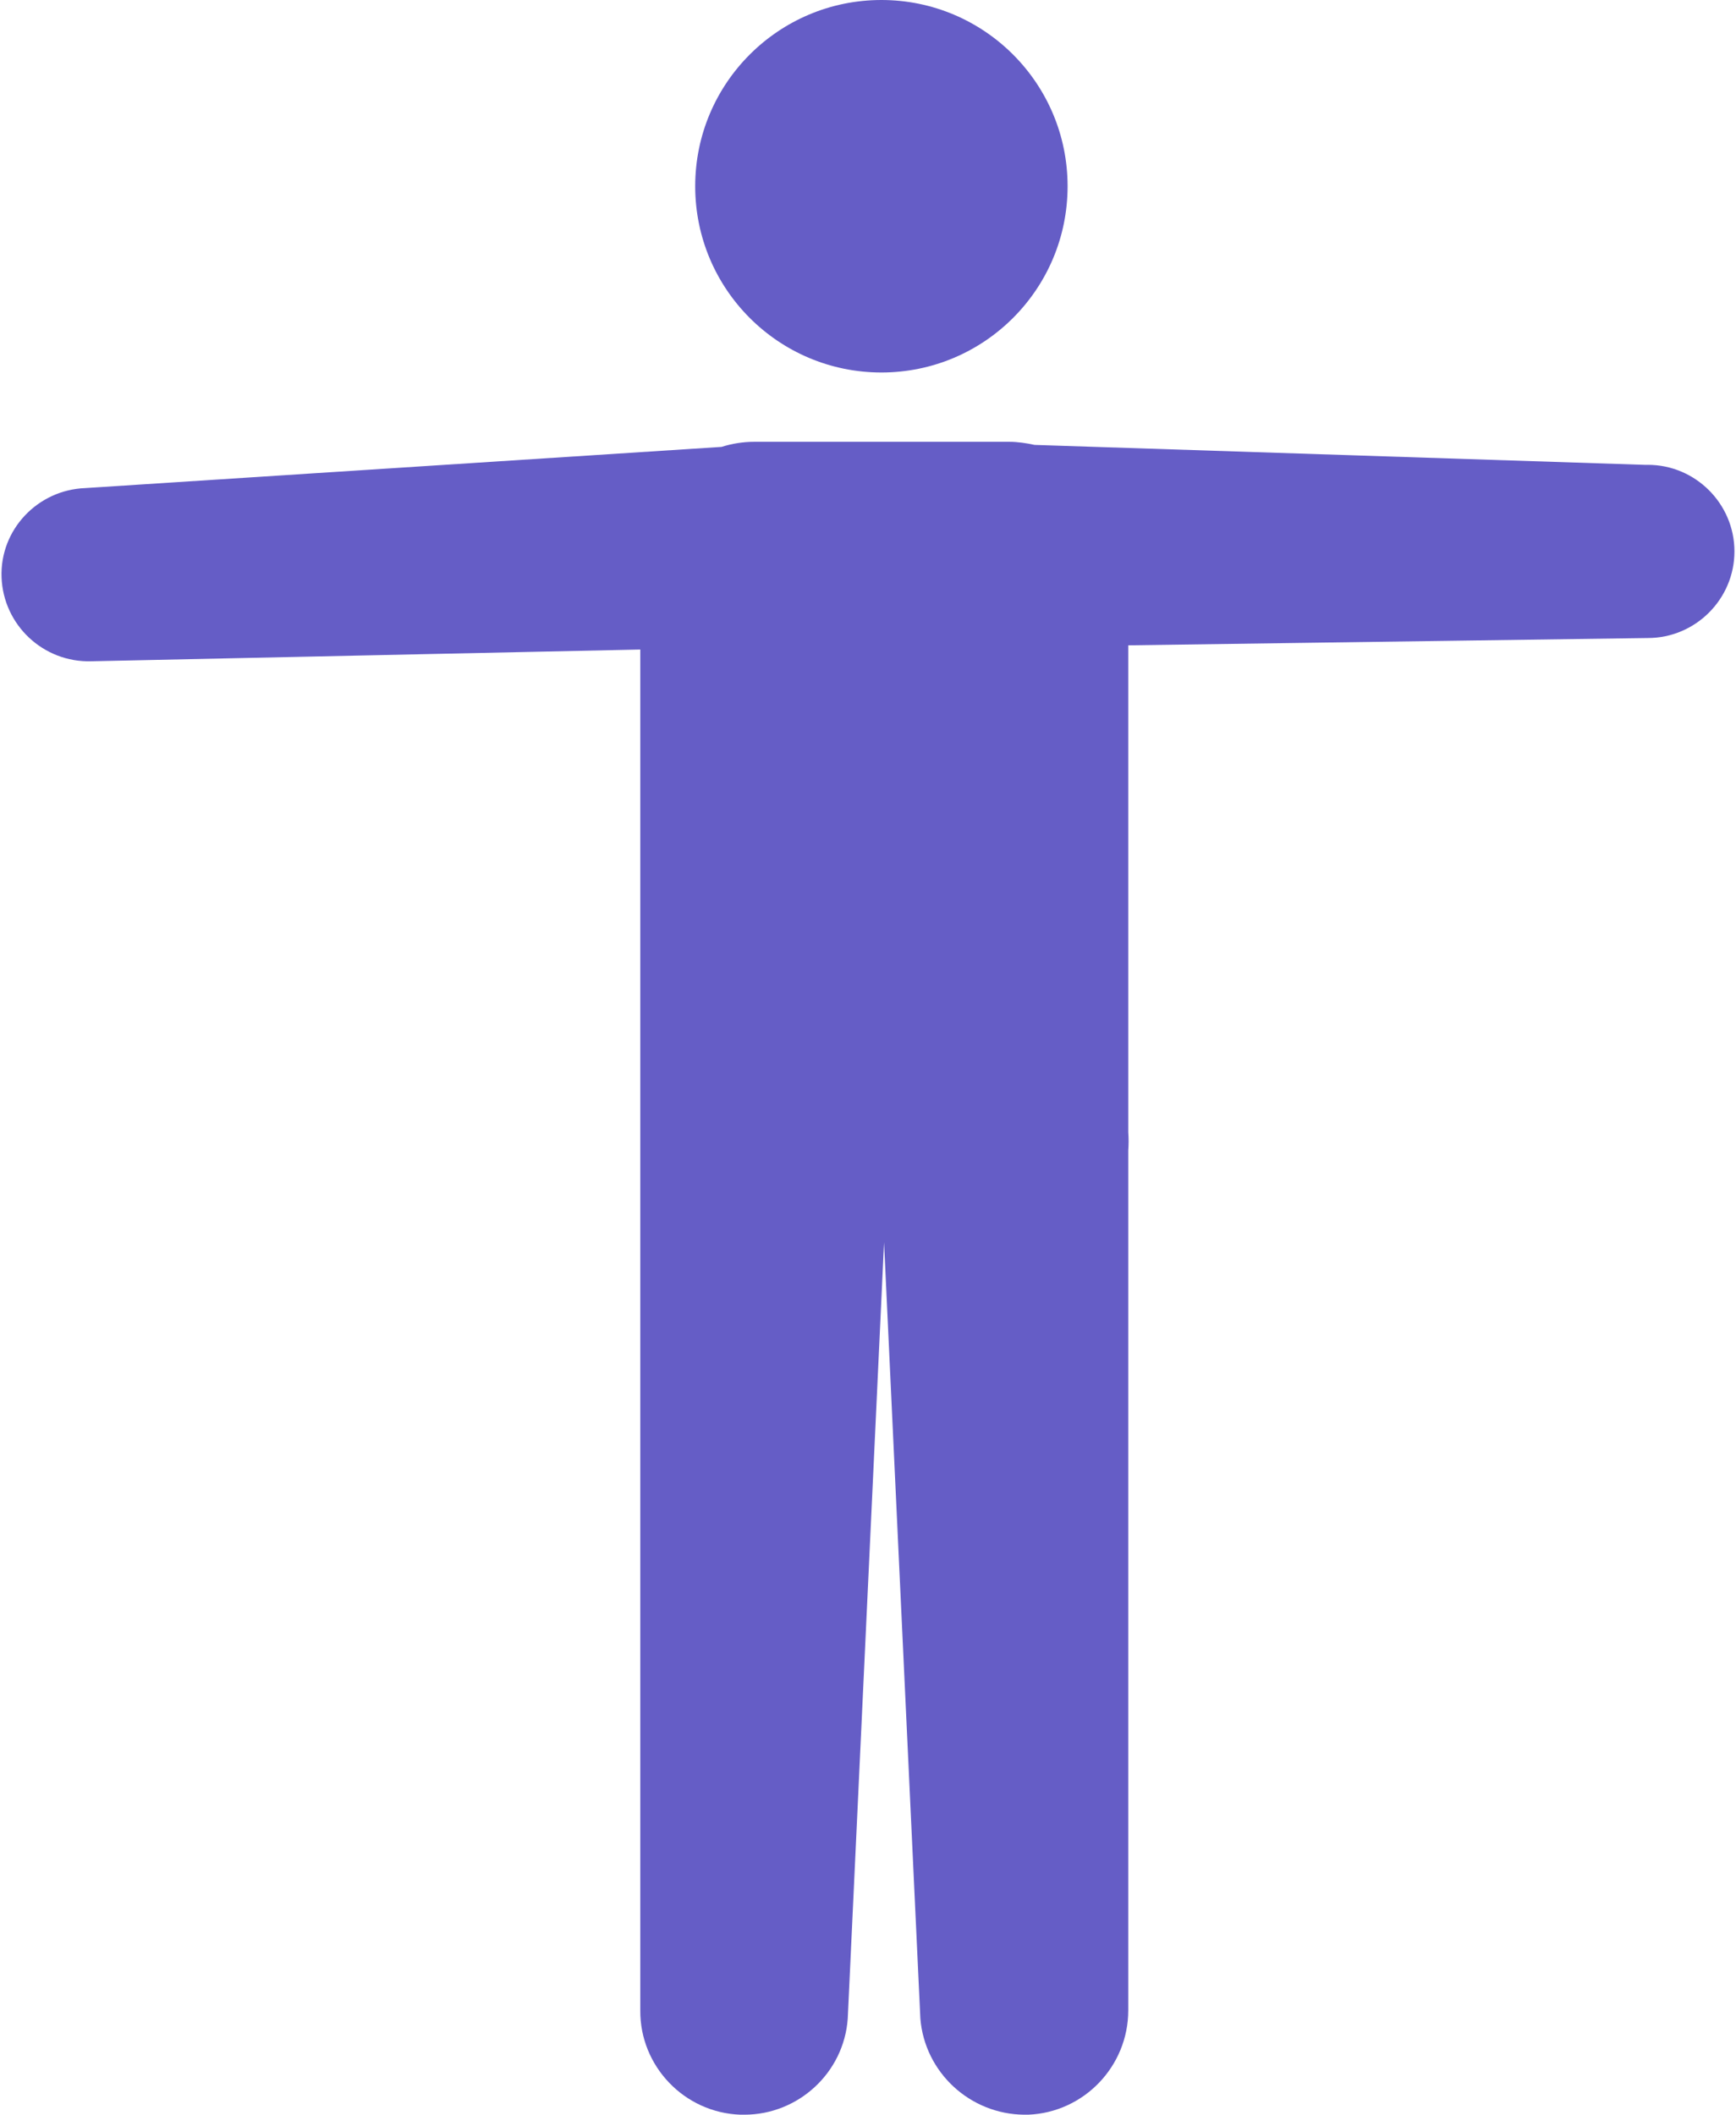 <?xml version="1.0" encoding="utf-8"?>
<!-- Generator: Adobe Illustrator 24.1.2, SVG Export Plug-In . SVG Version: 6.00 Build 0)  -->
<svg version="1.1" id="Layer_1" xmlns="http://www.w3.org/2000/svg" xmlns:xlink="http://www.w3.org/1999/xlink" x="0px" y="0px"
	 width="78" height="95" viewBox="0 0 78.27 95.5" style="enable-background:new 0 0 78.27 95.5;" xml:space="preserve">
<style type="text/css">
	.st0{fill:#655DC6;}
</style>
<g id="Layer_2_1_">
	<g id="Layer_3">
		<path class="st0" d="M74.2,20.99l-27.54-0.9c-0.37-0.08-0.76-0.14-1.15-0.14H33.99c-0.49,0-1,0.08-1.47,0.23L3.78,22.04
			C1.63,22.12-0.08,23.92,0,26.07s1.88,3.85,4.05,3.79l0,0l24.8-0.53v23.59v37.86c-0.02,2.52,1.99,4.62,4.52,4.71h0.18
			c2.44,0,4.5-1.9,4.67-4.34l1.64-35.05l1.64,35.05c0.2,2.44,2.25,4.32,4.69,4.34h0.18c2.52-0.1,4.52-2.19,4.52-4.71V51.95
			c0.02-0.27,0.02-0.55,0-0.82V29.14l23.47-0.33c2.15,0,3.91-1.76,3.91-3.91s-1.76-3.91-3.91-3.91H74.2z"/>
		<circle class="st0" cx="39.74" cy="8.41" r="8.41"/>
	</g>
</g>
</svg>

